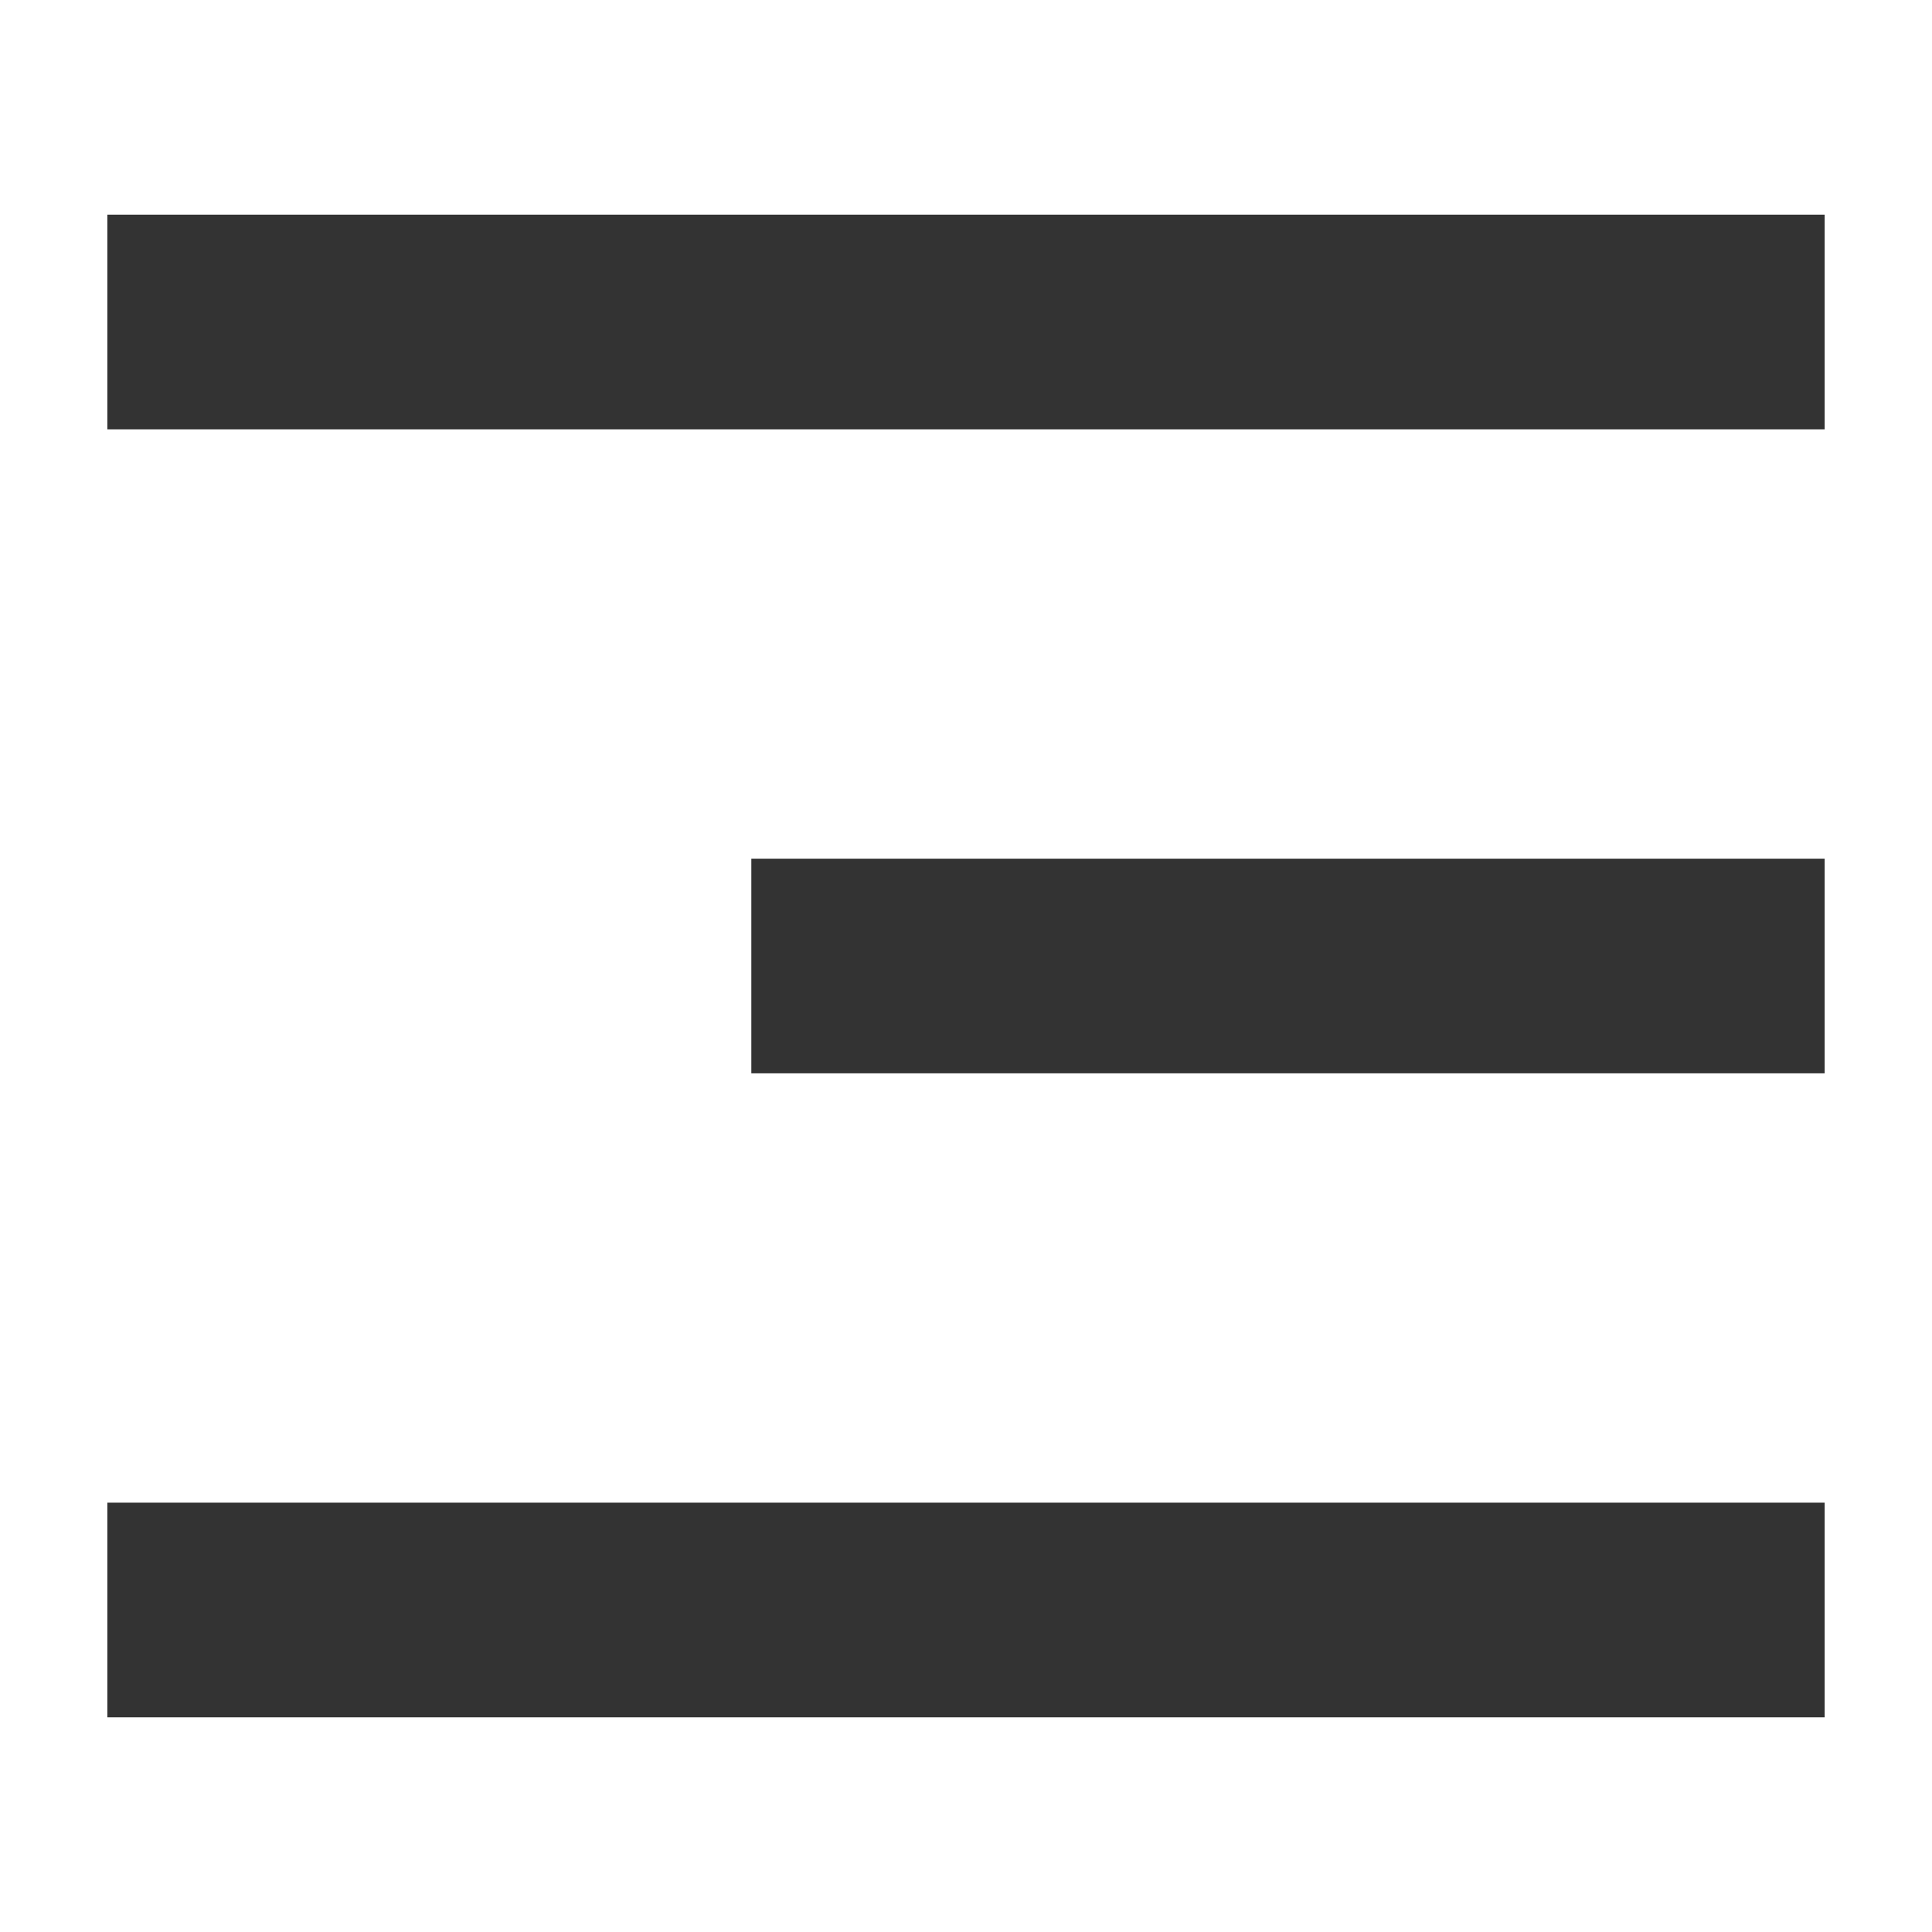 <svg width="18" height="18" viewBox="0 0 18 18" fill="none" xmlns="http://www.w3.org/2000/svg">
<rect x="1" y="2" width="16" height="2" fill="#333333"/>
<rect x="1" y="14" width="16" height="2" fill="#333333"/>
<rect x="7" y="8" width="10" height="2" fill="#333333"/>
</svg>
